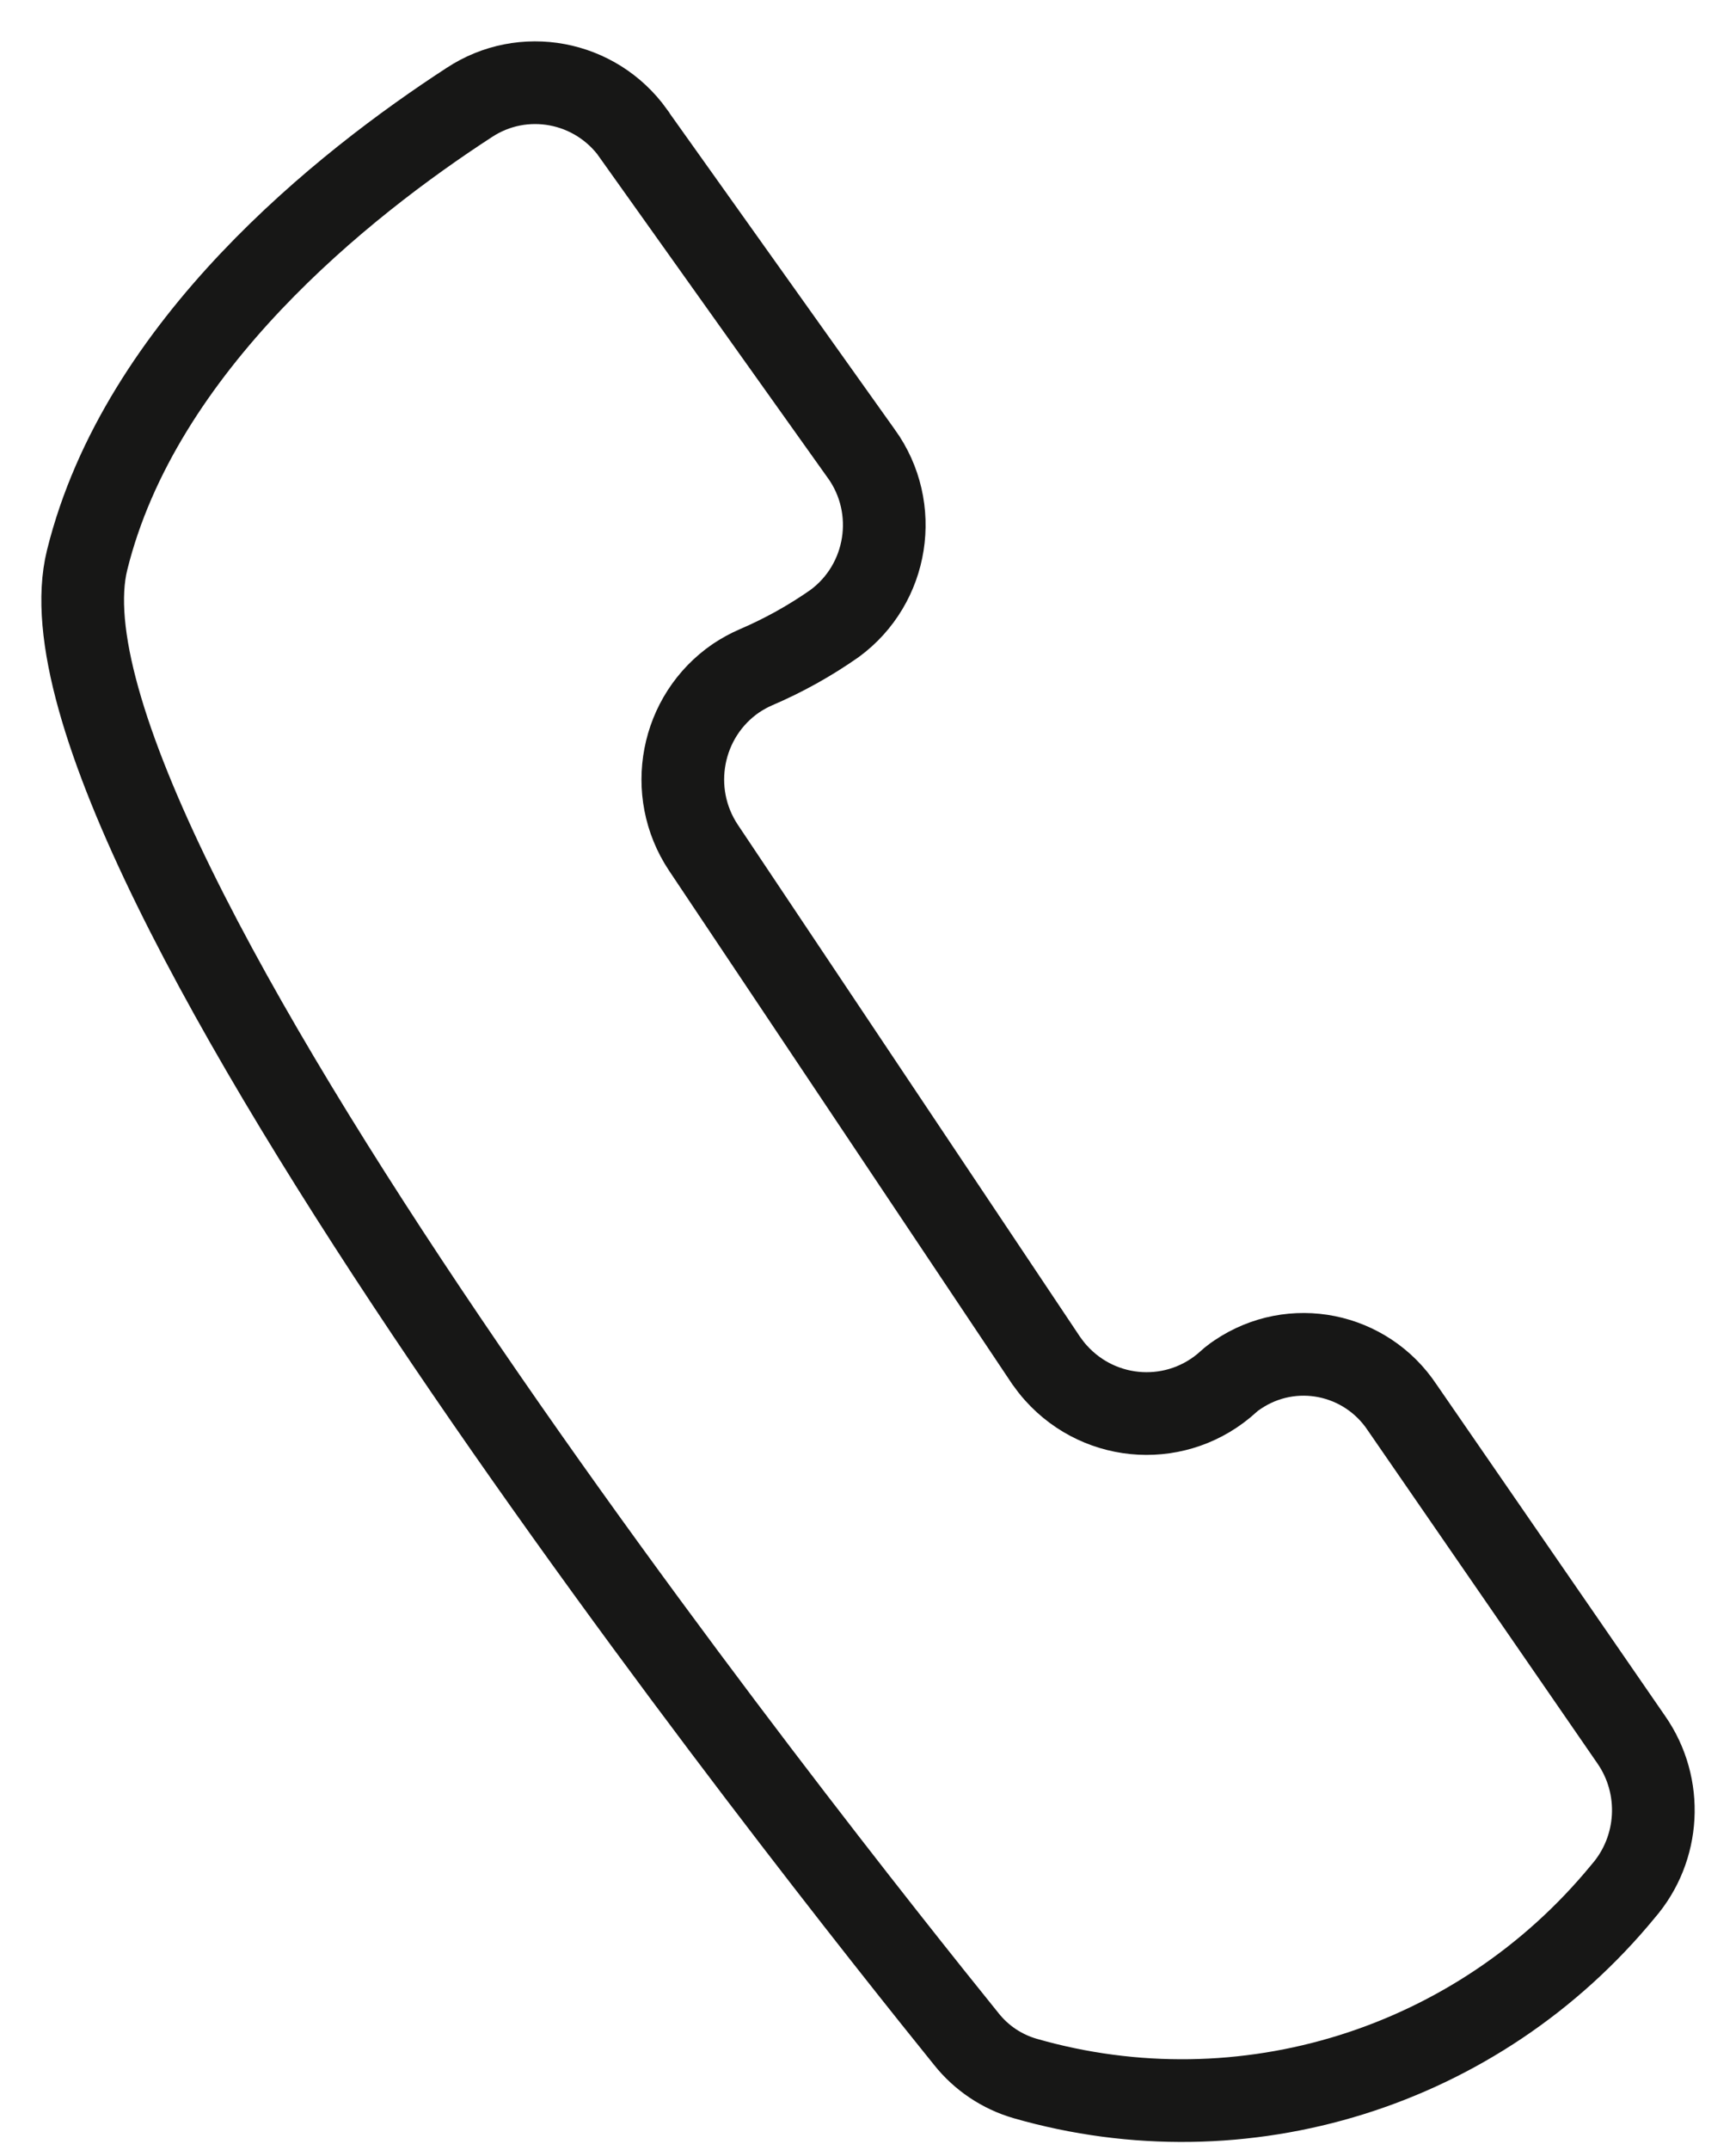 <svg xmlns="http://www.w3.org/2000/svg" width="21" height="26" viewBox="0 0 21 26" fill="none">
  <path d="M7.661 1.612C7.202 0.973 6.327 0.809 5.674 1.241C4.159 2.226 1.696 4.177 1.054 6.772C0.192 10.248 9.949 22.503 11.69 24.657C11.872 24.886 12.121 25.052 12.4 25.133C15.041 25.892 17.879 25.006 19.634 22.87C20.082 22.355 20.123 21.598 19.734 21.038L16.963 17.021C16.522 16.356 15.631 16.176 14.971 16.622C14.945 16.64 14.92 16.656 14.895 16.677L14.861 16.707C14.255 17.261 13.321 17.212 12.773 16.601C12.731 16.555 12.693 16.504 12.656 16.453L8.509 10.25C8.059 9.574 8.235 8.658 8.904 8.2C8.98 8.15 9.062 8.104 9.144 8.069C9.478 7.926 9.798 7.748 10.095 7.54C10.746 7.062 10.892 6.144 10.419 5.486C10.419 5.486 10.419 5.486 10.417 5.484L7.664 1.619L7.661 1.612Z" stroke="#171716" stroke-miterlimit="10"/>
</svg>